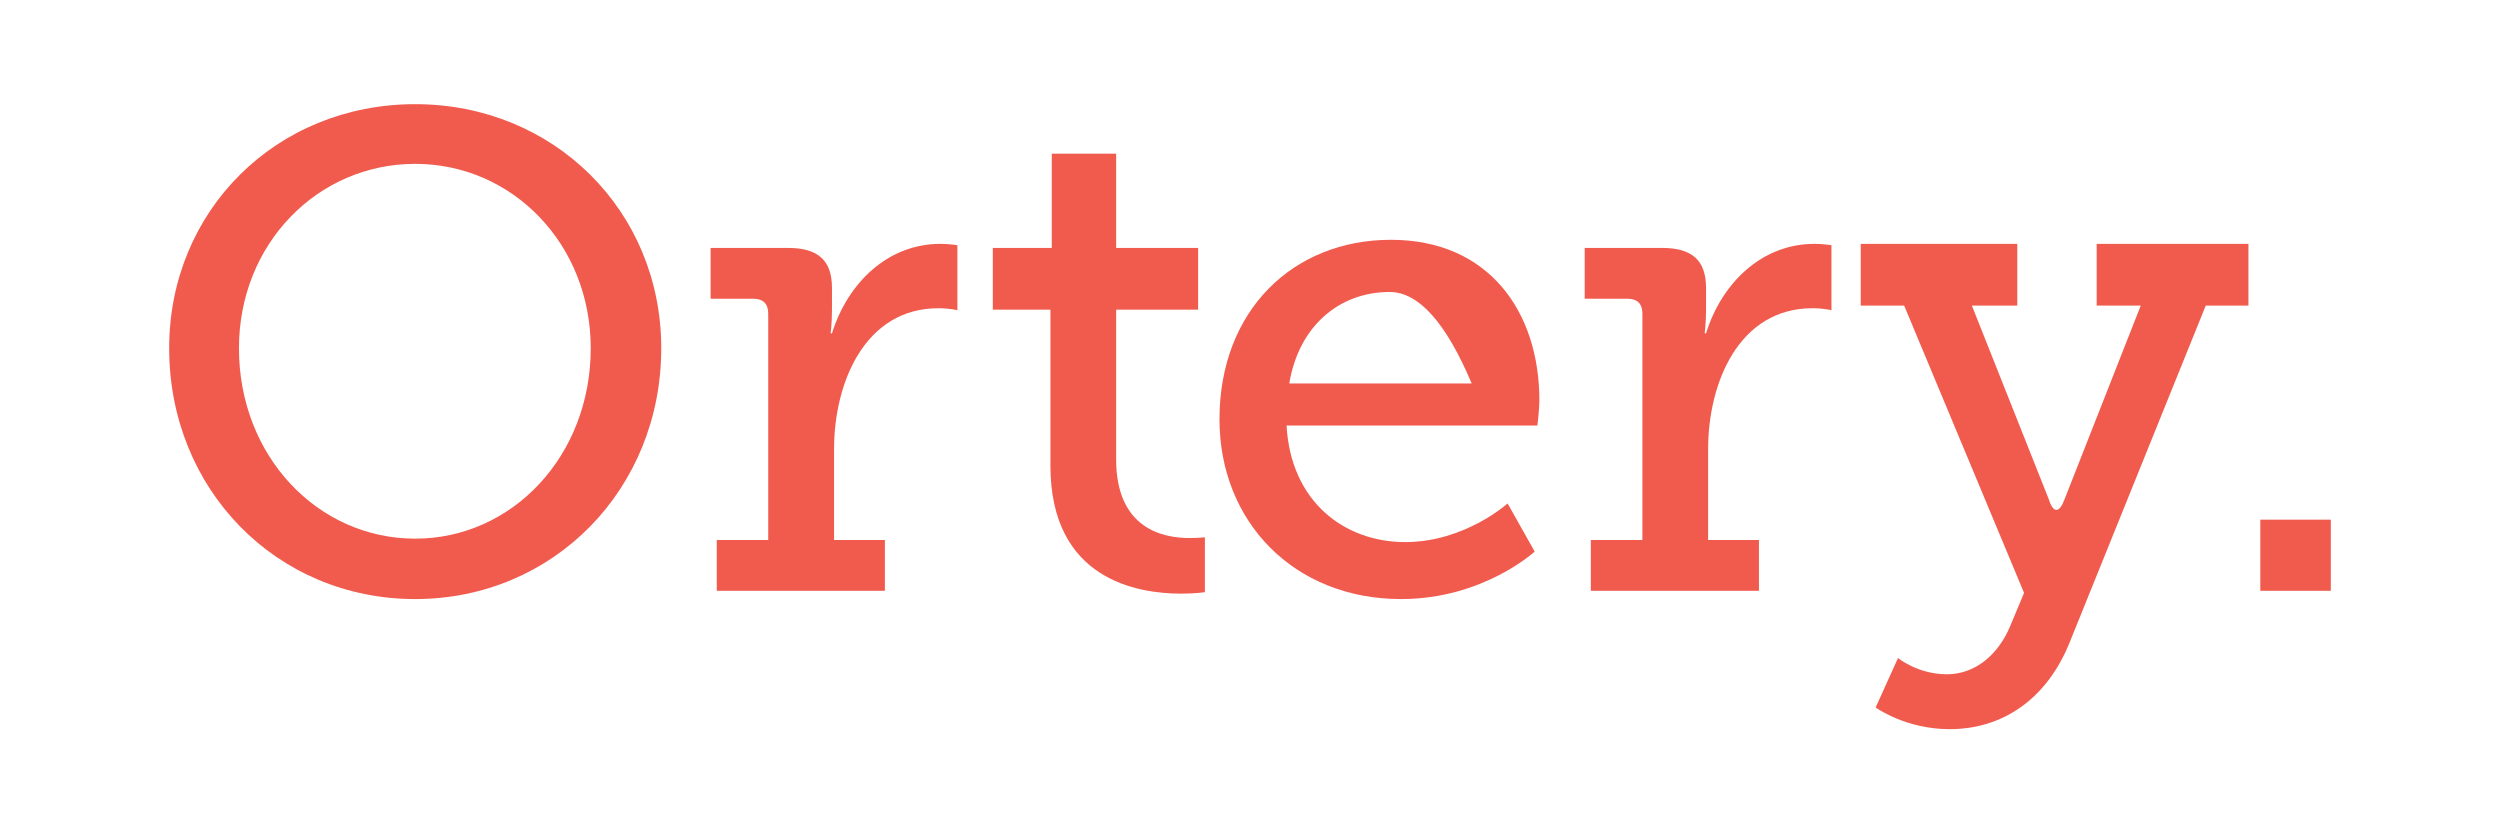 <?xml version="1.0" encoding="UTF-8" standalone="no"?>
<!DOCTYPE svg PUBLIC "-//W3C//DTD SVG 1.1//EN" "http://www.w3.org/Graphics/SVG/1.1/DTD/svg11.dtd">
<svg version="1.1" xmlns="http://www.w3.org/2000/svg" xmlns:xlink="http://www.w3.org/1999/xlink" preserveAspectRatio="xMidYMid meet" viewBox="0 0 240 80" width="240" height="80"><defs><path d="M39.86 10C53.14 10 63.48 20.22 63.48 33.43C63.48 46.96 53.14 57.51 39.86 57.51C26.52 57.51 16.24 46.96 16.24 33.43C16.24 20.22 26.52 10 39.86 10M39.86 51.71C49.17 51.71 56.71 43.78 56.71 33.43C56.71 23.41 49.17 15.73 39.86 15.73C30.49 15.73 22.94 23.41 22.94 33.43C22.94 43.78 30.49 51.71 39.86 51.71" id="b6VaApnbj"></path><path d="M73.75 51.84C73.75 38.8 73.75 31.56 73.75 30.11C73.75 29.13 73.23 28.68 72.32 28.68C72.05 28.68 70.68 28.68 68.22 28.68L68.22 23.8C72.67 23.8 75.15 23.8 75.64 23.8C78.51 23.8 79.87 24.97 79.87 27.64C79.87 27.84 79.87 29.51 79.87 29.72C79.87 31.02 79.74 32 79.74 32C79.75 32 79.86 32 79.87 32C81.37 27.18 85.21 23.41 90.28 23.41C91.13 23.41 91.91 23.54 91.91 23.54C91.91 24.16 91.91 29.16 91.91 29.78C91.91 29.78 91.13 29.59 90.09 29.59C83.06 29.59 80.07 36.68 80.07 43.12C80.07 43.71 80.07 46.61 80.07 51.84L84.95 51.84L84.95 56.72L68.81 56.72L68.81 51.84L73.75 51.84Z" id="cEeR3GHnT"></path><path d="M95.31 29.73L95.31 23.8L100.97 23.8L100.97 14.75L107.15 14.75L107.15 23.8L115.02 23.8L115.02 29.73L107.15 29.73C107.15 38.35 107.15 43.14 107.15 44.1C107.15 50.8 111.7 51.65 114.18 51.65C115.09 51.65 115.67 51.58 115.67 51.58C115.67 52.11 115.67 56.33 115.67 56.85C115.67 56.85 114.76 56.99 113.4 56.99C109.23 56.99 100.84 55.68 100.84 44.69C100.84 43.69 100.84 38.7 100.84 29.73L95.31 29.73Z" id="b6h0dwhI9"></path><path d="M133.53 23.02C142.91 23.02 147.78 29.91 147.78 38.44C147.78 39.29 147.59 40.85 147.59 40.85C145.18 40.85 125.92 40.85 123.51 40.85C123.91 48.14 129.04 52.04 134.9 52.04C140.63 52.04 144.73 48.33 144.73 48.33C144.99 48.79 147.07 52.49 147.33 52.95C147.33 52.95 142.39 57.51 134.51 57.51C124.16 57.51 117.07 50.02 117.07 40.26C117.07 29.78 124.16 23.02 133.53 23.02M133.41 28.03C128.59 28.03 124.69 31.28 123.77 36.81C124.94 36.81 130.78 36.81 141.28 36.81C138.81 30.96 136.18 28.03 133.41 28.03Z" id="a6dADKgS5b"></path><path d="M157.67 51.84C157.67 38.8 157.67 31.56 157.67 30.11C157.67 29.13 157.15 28.68 156.24 28.68C155.96 28.68 154.59 28.68 152.13 28.68L152.13 23.8C156.59 23.8 159.06 23.8 159.55 23.8C162.42 23.8 163.78 24.97 163.78 27.64C163.78 27.84 163.78 29.51 163.78 29.72C163.78 31.02 163.65 32 163.65 32C163.67 32 163.77 32 163.78 32C165.28 27.18 169.12 23.41 174.19 23.41C175.04 23.41 175.82 23.54 175.82 23.54C175.82 24.16 175.82 29.16 175.82 29.78C175.82 29.78 175.04 29.59 174 29.59C166.97 29.59 163.98 36.68 163.98 43.12C163.98 43.71 163.98 46.61 163.98 51.84L168.86 51.84L168.86 56.72L152.72 56.72L152.72 51.84L157.67 51.84Z" id="bnEN9anvk"></path><path d="M186.9 64.73C189.69 64.73 191.84 62.78 192.95 60.17C193.04 59.96 193.49 58.87 194.31 56.92L182.8 29.34L178.63 29.34L178.63 23.41L193.66 23.41L193.66 29.34L189.3 29.34C193.72 40.46 196.17 46.64 196.66 47.87C197.11 49.31 197.7 49.31 198.22 47.87C198.7 46.64 201.13 40.46 205.51 29.34L201.28 29.34L201.28 23.41L215.85 23.41L215.85 29.34L211.75 29.34C203.95 48.66 199.61 59.39 198.74 61.54C196.53 67.14 192.23 70 187.16 70C182.93 70 180.06 67.92 180.06 67.92C180.28 67.44 182 63.64 182.21 63.17C182.21 63.17 184.1 64.73 186.9 64.73" id="bh7UTzQtm"></path><path d="M223.76 49.89C223.76 49.89 223.76 49.89 223.76 49.89C223.76 53.99 223.76 56.27 223.76 56.72C223.76 56.72 223.76 56.72 223.76 56.72C219.7 56.72 217.44 56.72 216.99 56.72C216.99 56.72 216.99 56.72 216.99 56.72C216.99 52.62 216.99 50.35 216.99 49.89C216.99 49.89 216.99 49.89 216.99 49.89C221.05 49.89 223.31 49.89 223.76 49.89Z" id="c4QIHnIfK"></path></defs><g><g><g><use xlink:href="#b6VaApnbj" opacity="1" fill="#f15b4e" fill-opacity="1"></use><g><use xlink:href="#b6VaApnbj" opacity="1" fill-opacity="0" stroke="#000000" stroke-width="1" stroke-opacity="0"></use></g></g><g><use xlink:href="#cEeR3GHnT" opacity="1" fill="#f15b4e" fill-opacity="1"></use><g><use xlink:href="#cEeR3GHnT" opacity="1" fill-opacity="0" stroke="#000000" stroke-width="1" stroke-opacity="0"></use></g></g><g><use xlink:href="#b6h0dwhI9" opacity="1" fill="#f15b4e" fill-opacity="1"></use><g><use xlink:href="#b6h0dwhI9" opacity="1" fill-opacity="0" stroke="#000000" stroke-width="1" stroke-opacity="0"></use></g></g><g><use xlink:href="#a6dADKgS5b" opacity="1" fill="#f15b4e" fill-opacity="1"></use><g><use xlink:href="#a6dADKgS5b" opacity="1" fill-opacity="0" stroke="#000000" stroke-width="1" stroke-opacity="0"></use></g></g><g><use xlink:href="#bnEN9anvk" opacity="1" fill="#f15b4e" fill-opacity="1"></use><g><use xlink:href="#bnEN9anvk" opacity="1" fill-opacity="0" stroke="#000000" stroke-width="1" stroke-opacity="0"></use></g></g><g><use xlink:href="#bh7UTzQtm" opacity="1" fill="#f15b4e" fill-opacity="1"></use><g><use xlink:href="#bh7UTzQtm" opacity="1" fill-opacity="0" stroke="#000000" stroke-width="1" stroke-opacity="0"></use></g></g><g><use xlink:href="#c4QIHnIfK" opacity="1" fill="#f15b4e" fill-opacity="1"></use><g><use xlink:href="#c4QIHnIfK" opacity="1" fill-opacity="0" stroke="#000000" stroke-width="1" stroke-opacity="0"></use></g></g></g></g></svg>